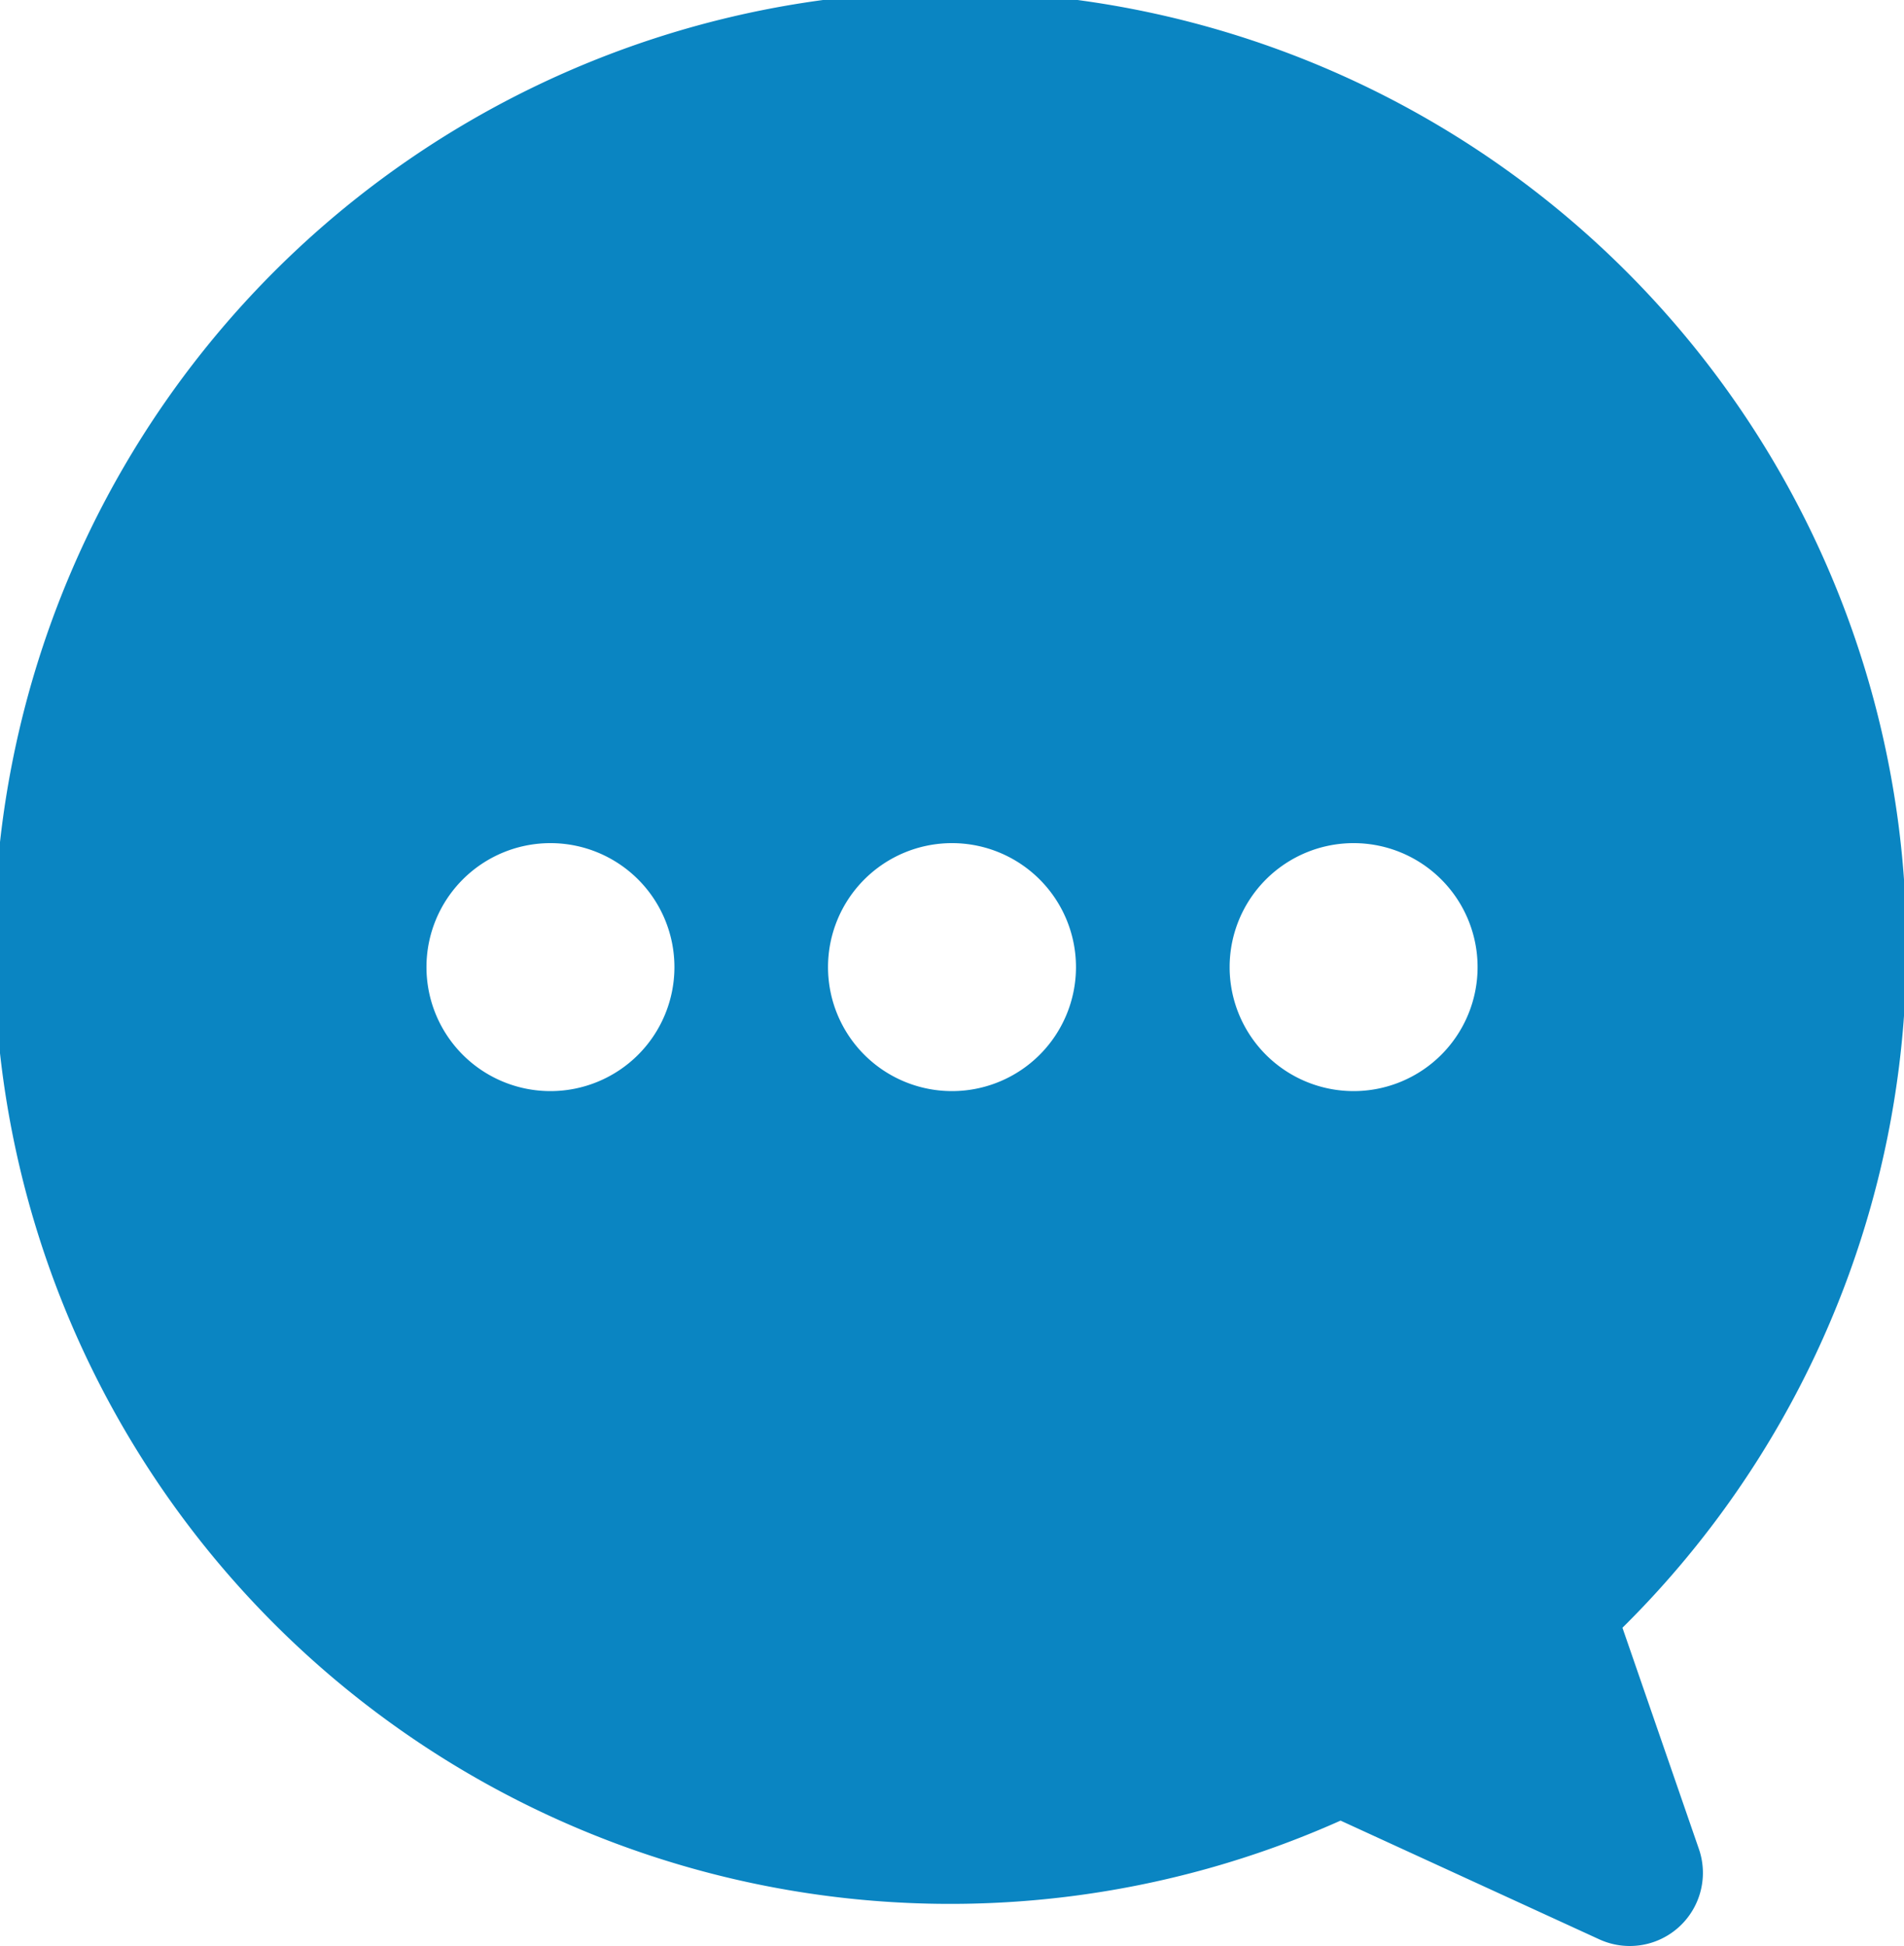 <svg xmlns="http://www.w3.org/2000/svg" viewBox="0 0 34.002 34.753">
  <g id="Layer_2" data-name="Layer 2">
    <g id="圖層_1" data-name="圖層 1">
      <path d="M28.974,29.067a17.075,17.075,0,1,0-5.034,3.444L28.56,34.631a1.306,1.306,0,0,0,1.779-1.614ZM9.83,19.484A2.214,2.214,0,1,1,12.044,17.27,2.214,2.214,0,0,1,9.83,19.484Zm7.171,0A2.214,2.214,0,1,1,19.215,17.27,2.214,2.214,0,0,1,17.001,19.484Zm7.171,0A2.214,2.214,0,1,1,26.387,17.27,2.214,2.214,0,0,1,24.172,19.484Z" style="fill: #0a85c2"/>
    </g>
  </g>
</svg>
